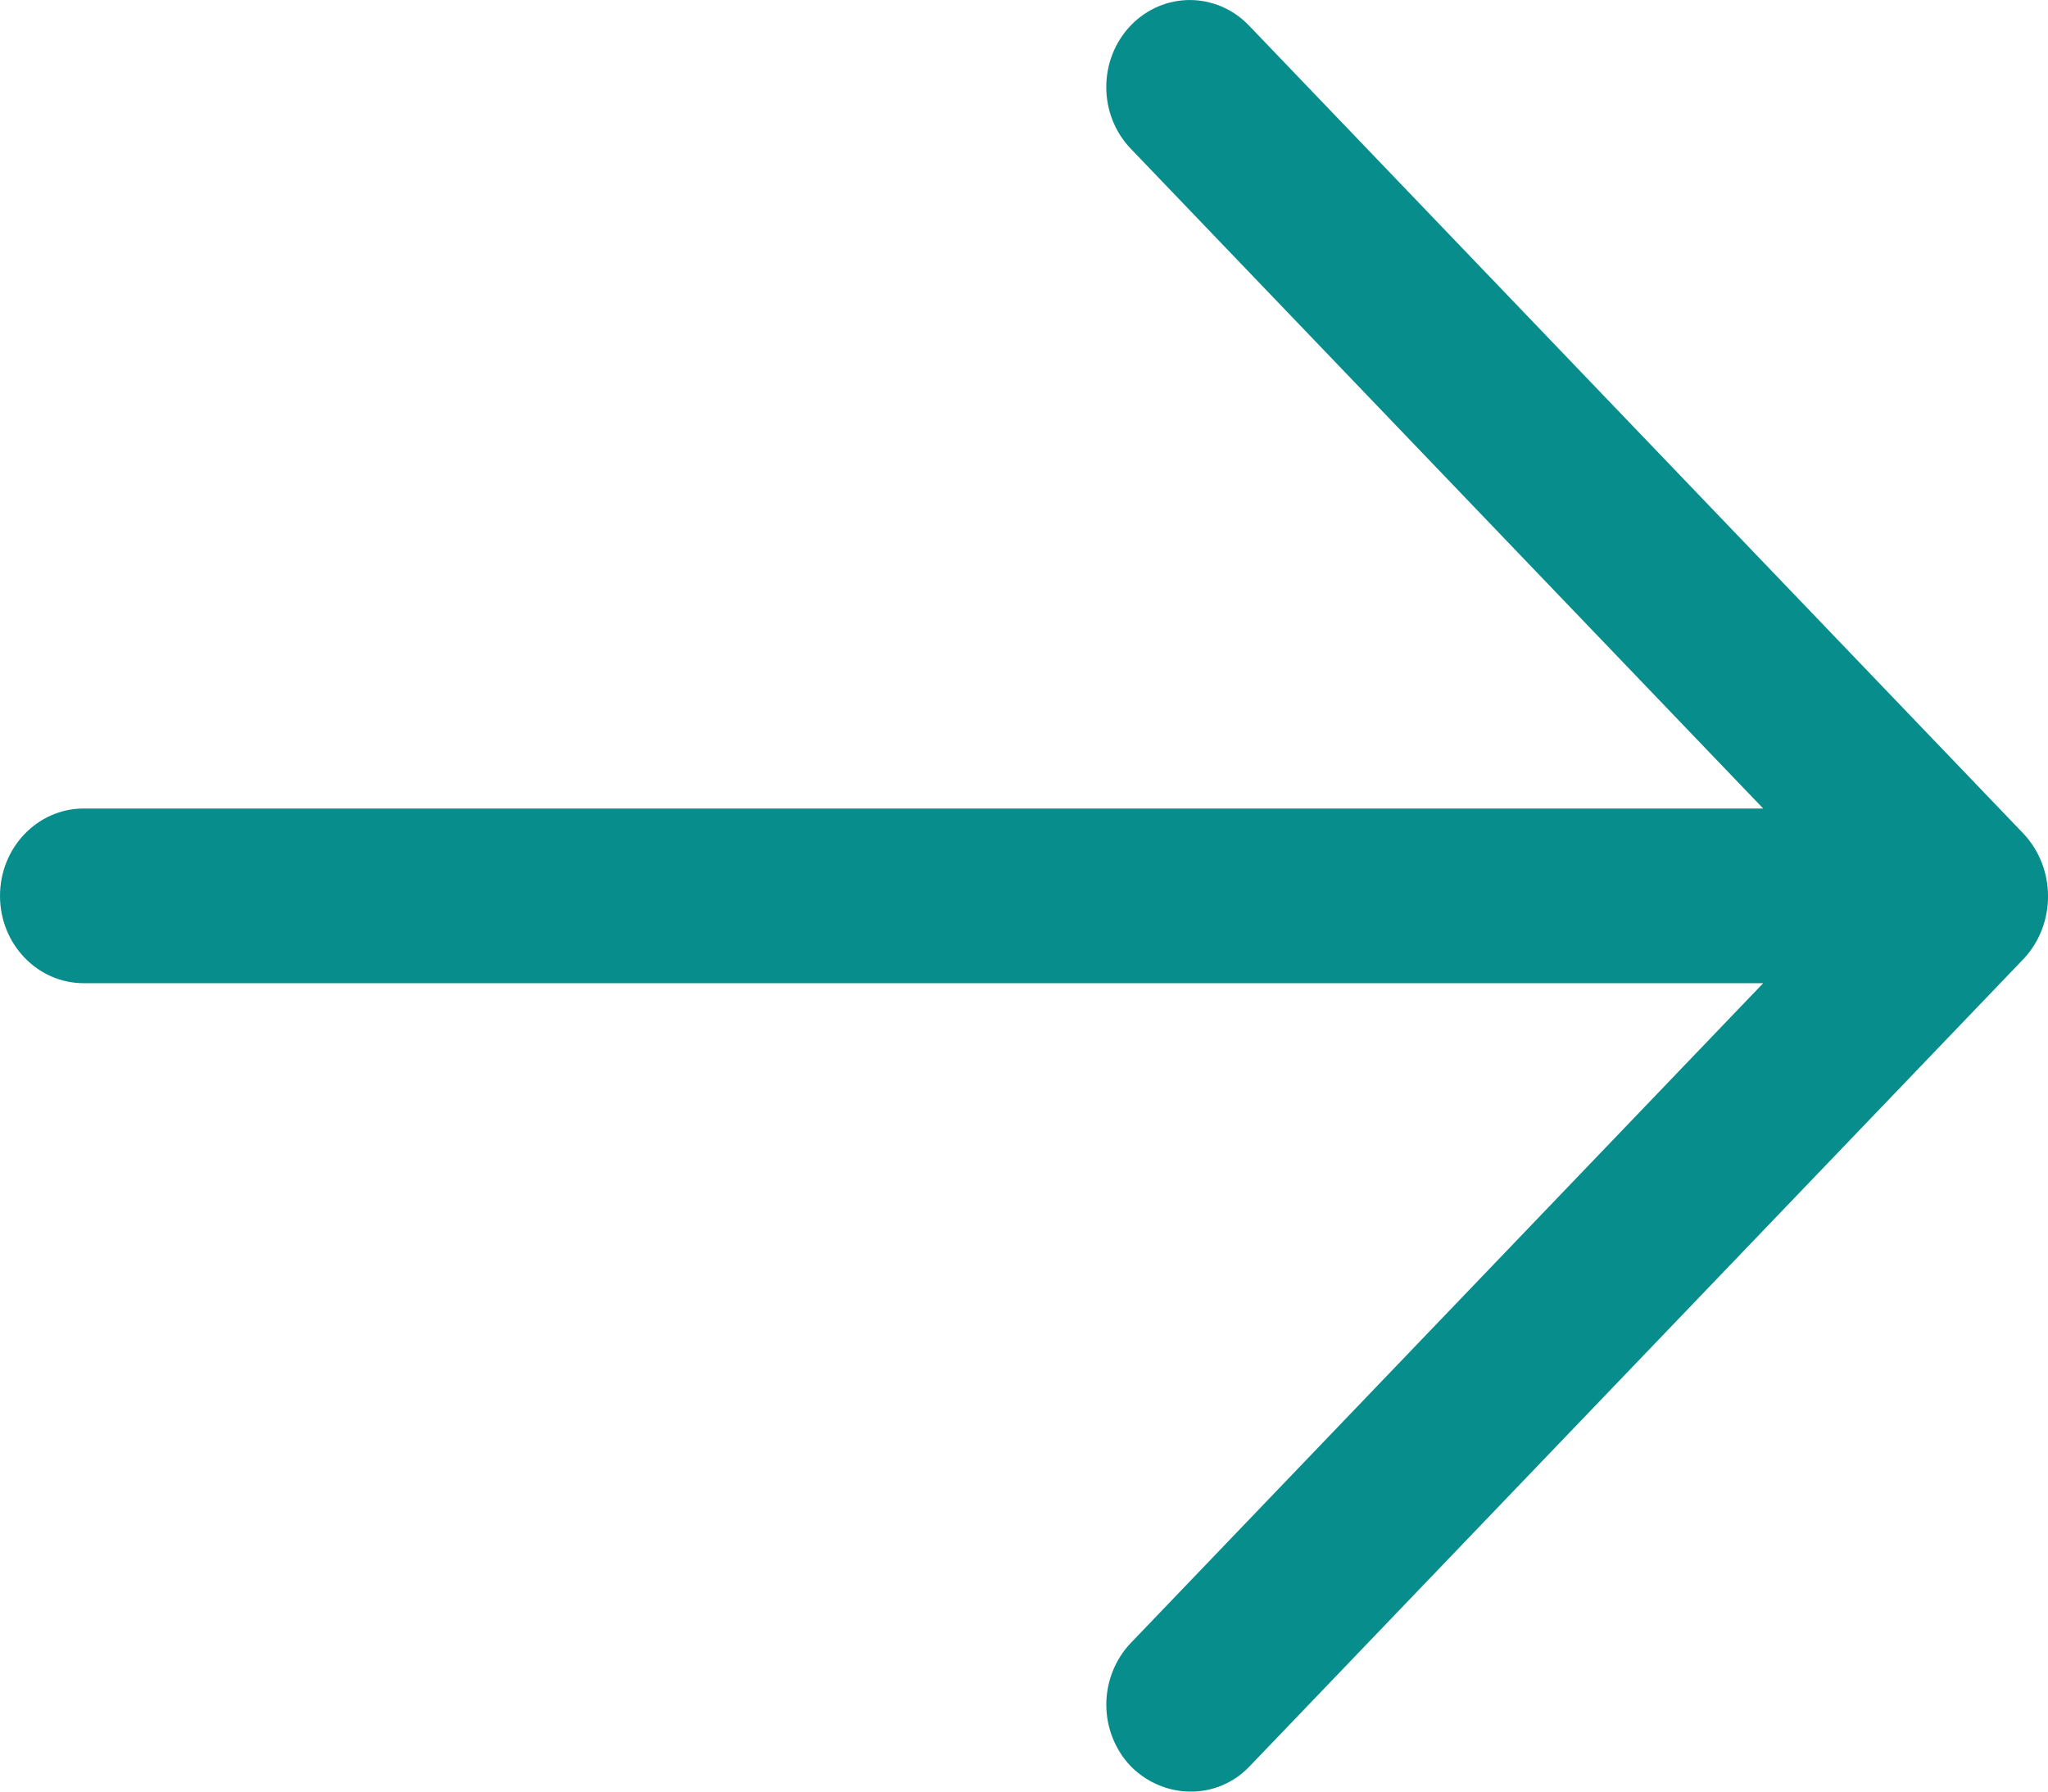<svg width="16" height="14" viewBox="0 0 16 14" fill="none" xmlns="http://www.w3.org/2000/svg">
<path fill-rule="evenodd" clip-rule="evenodd" d="M9.763 13.802L15.817 7.485C16.064 7.212 16.061 6.785 15.81 6.516L9.757 0.199C9.502 -0.066 9.089 -0.066 8.834 0.199C8.579 0.465 8.579 0.896 8.834 1.162L13.775 6.318H0.654C0.293 6.318 0 6.623 0 7.001C0 7.378 0.293 7.683 0.654 7.683H13.775L8.834 12.839C8.712 12.967 8.643 13.14 8.643 13.321C8.643 13.501 8.712 13.674 8.834 13.802C8.959 13.928 9.125 13.999 9.299 14C9.473 14.002 9.641 13.931 9.763 13.802Z" fill="#088D8D"/>
</svg>
